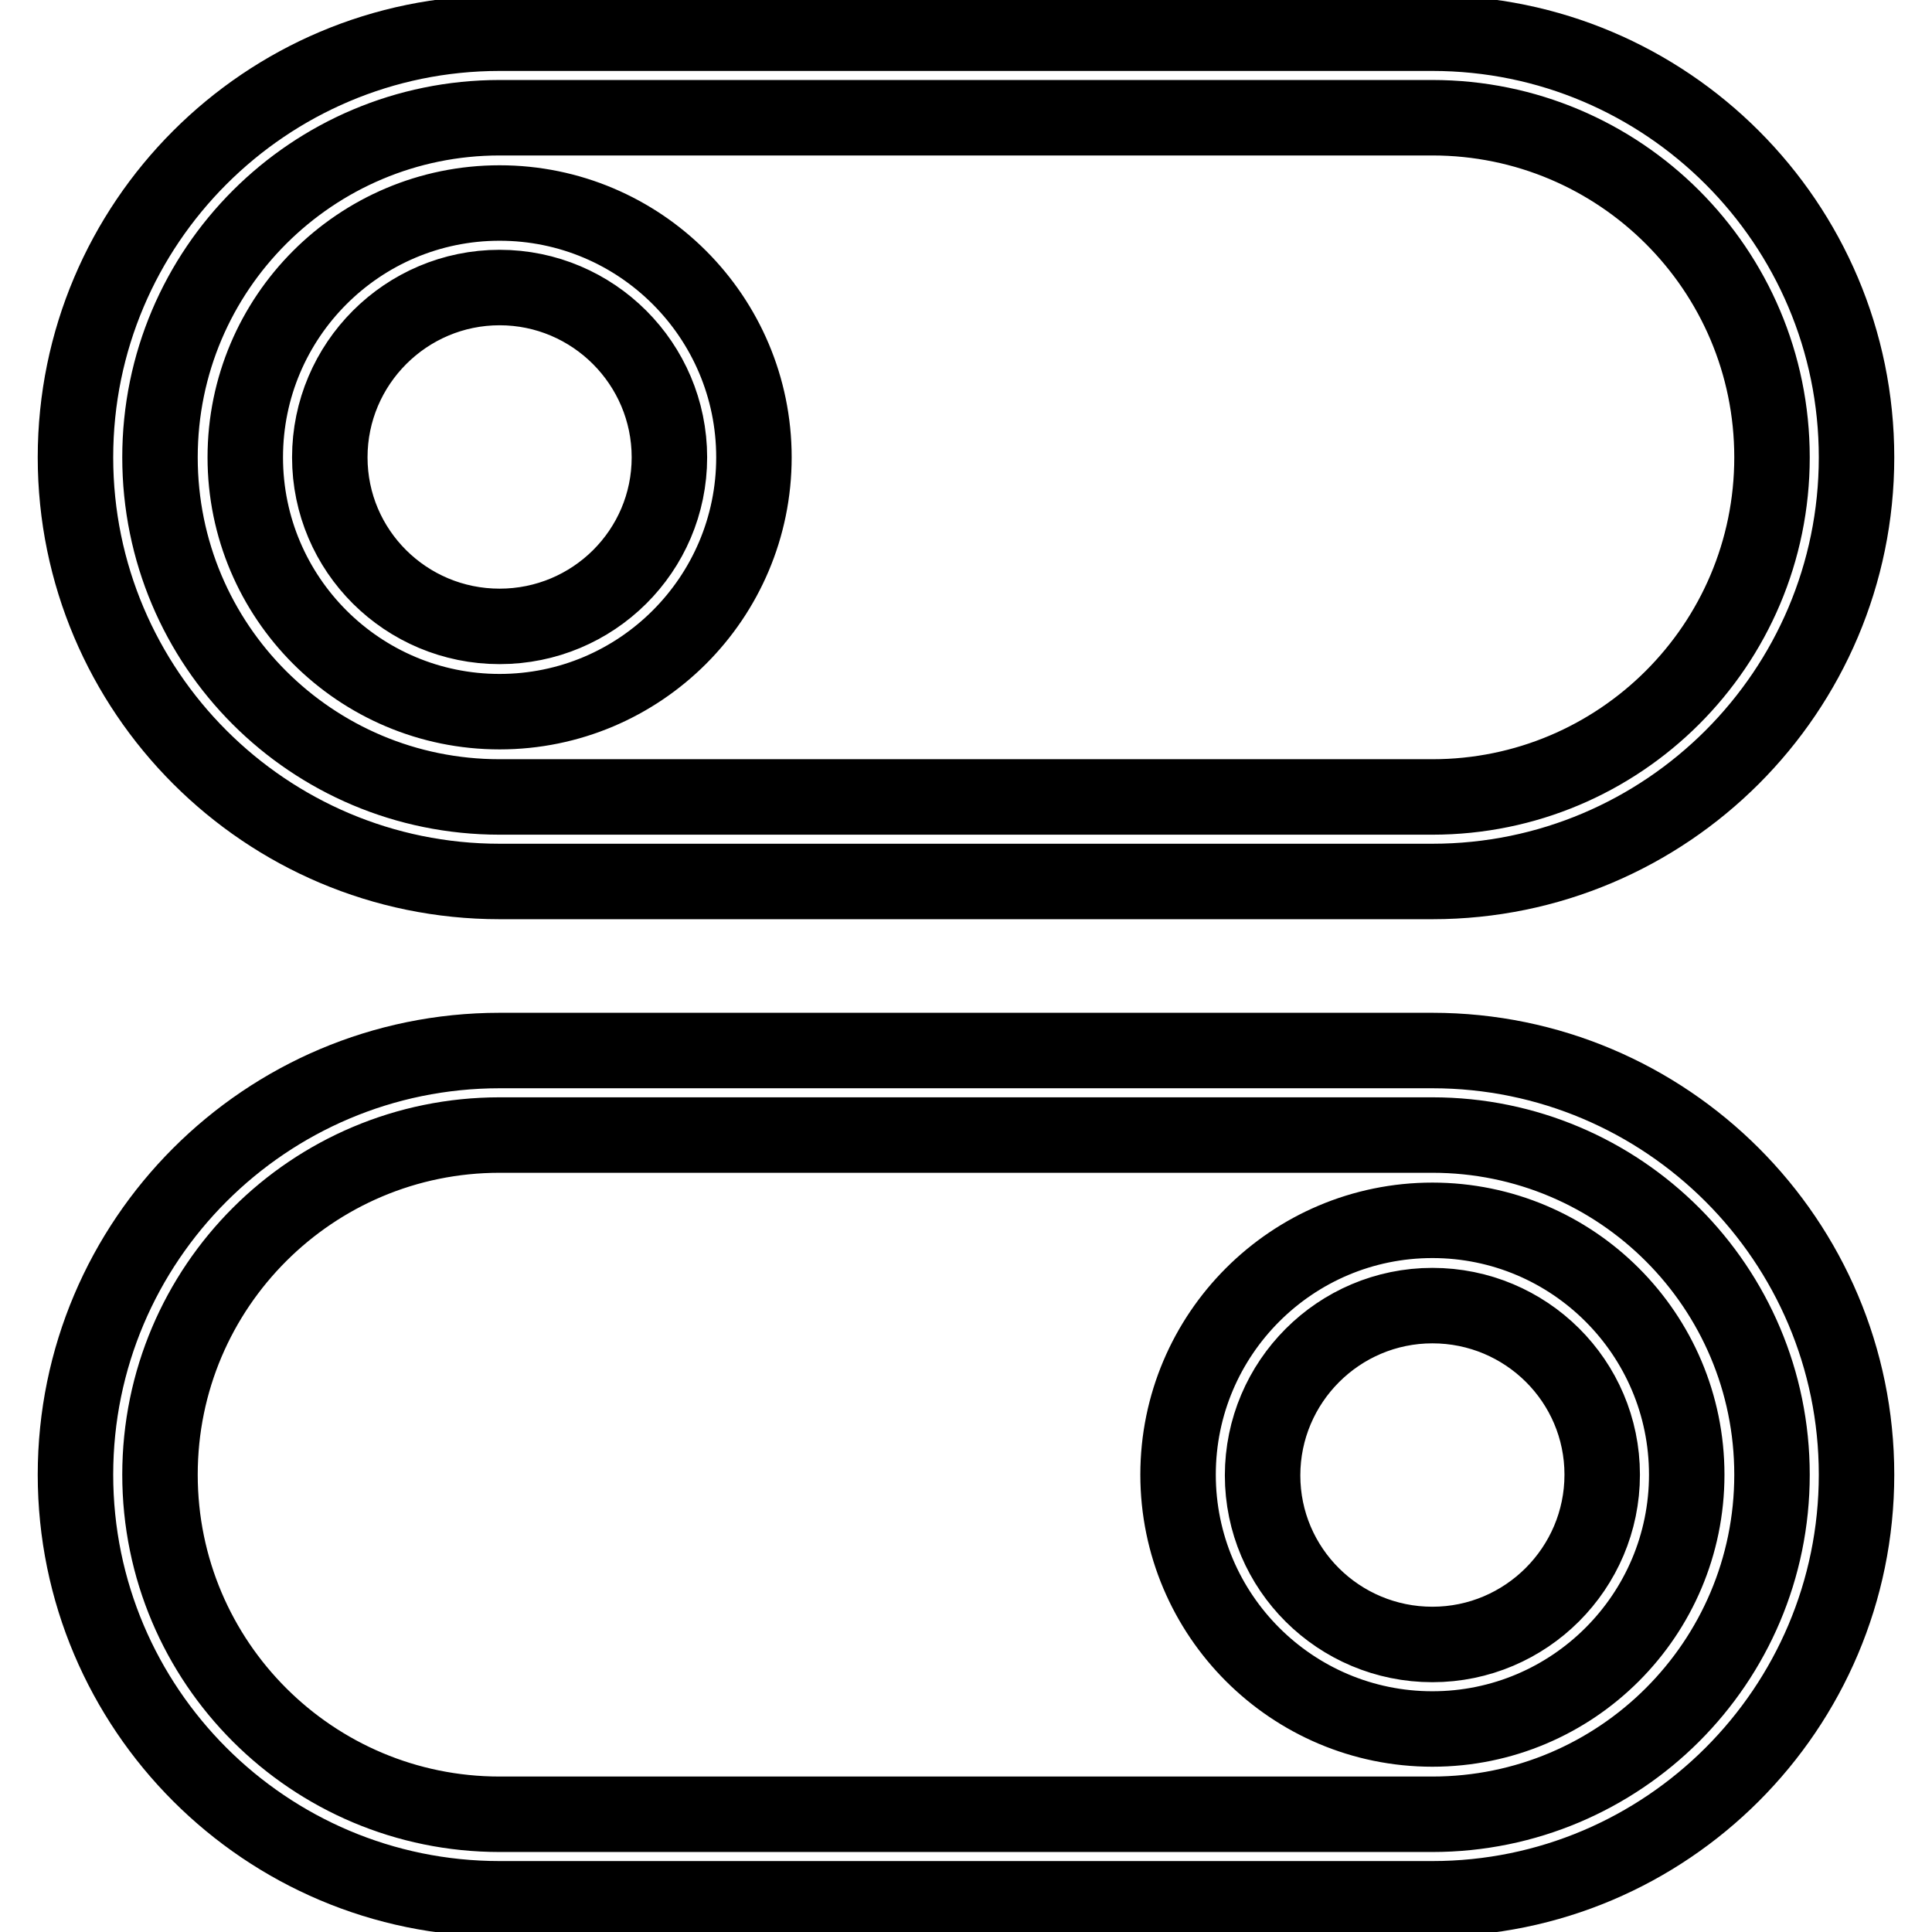 <?xml version="1.0" encoding="utf-8"?>
<!-- Svg Vector Icons : http://www.onlinewebfonts.com/icon -->
<!DOCTYPE svg PUBLIC "-//W3C//DTD SVG 1.1//EN" "http://www.w3.org/Graphics/SVG/1.1/DTD/svg11.dtd">
<svg version="1.1" xmlns="http://www.w3.org/2000/svg" xmlns:xlink="http://www.w3.org/1999/xlink" x="0px" y="0px" viewBox="0 0 256 256" enable-background="new 0 0 256 256" xml:space="preserve">
<g> <path stroke-width="10" fill-opacity="0" stroke="#000000"  d="M189.8,116.8H66.2c-31,0-56.2-25.2-56.2-56.2c0-31,25.2-56.2,56.2-56.2h123.6c31,0,56.2,25.2,56.2,56.2 C246,91.6,220.8,116.8,189.8,116.8z M189.8,15.6H66.2c-24.8,0-45,20.1-45,45s20.1,45,45,45h123.6c24.8,0,45-20.1,45-45 S214.6,15.6,189.8,15.6z M66.2,94.3c-18.6,0-33.7-15.1-33.7-33.7c0-18.6,15.1-33.7,33.7-33.7S99.9,42,99.9,60.6 C99.9,79.2,84.8,94.3,66.2,94.3z M66.2,38.1c-12.4,0-22.5,10.1-22.5,22.5C43.7,73,53.8,83,66.2,83S88.7,73,88.7,60.6 C88.7,48.2,78.6,38.1,66.2,38.1z M66.2,139.2h123.6c31,0,56.2,25.2,56.2,56.2c0,31-25.2,56.2-56.2,56.2H66.2 c-31,0-56.2-25.2-56.2-56.2C10,164.4,35.2,139.2,66.2,139.2z M66.2,240.4h123.6c24.8,0,45-20.1,45-45c0-24.8-20.1-45-45-45H66.2 c-24.8,0-45,20.1-45,45C21.2,220.3,41.4,240.4,66.2,240.4z M189.8,161.7c18.6,0,33.7,15.1,33.7,33.7c0,18.6-15.1,33.7-33.7,33.7 c-18.6,0-33.7-15.1-33.7-33.7C156.1,176.8,171.2,161.7,189.8,161.7z M189.8,217.9c12.4,0,22.5-10.1,22.5-22.5S202.2,173,189.8,173 c-12.4,0-22.5,10.1-22.5,22.5S177.4,217.9,189.8,217.9z"/></g>
</svg>